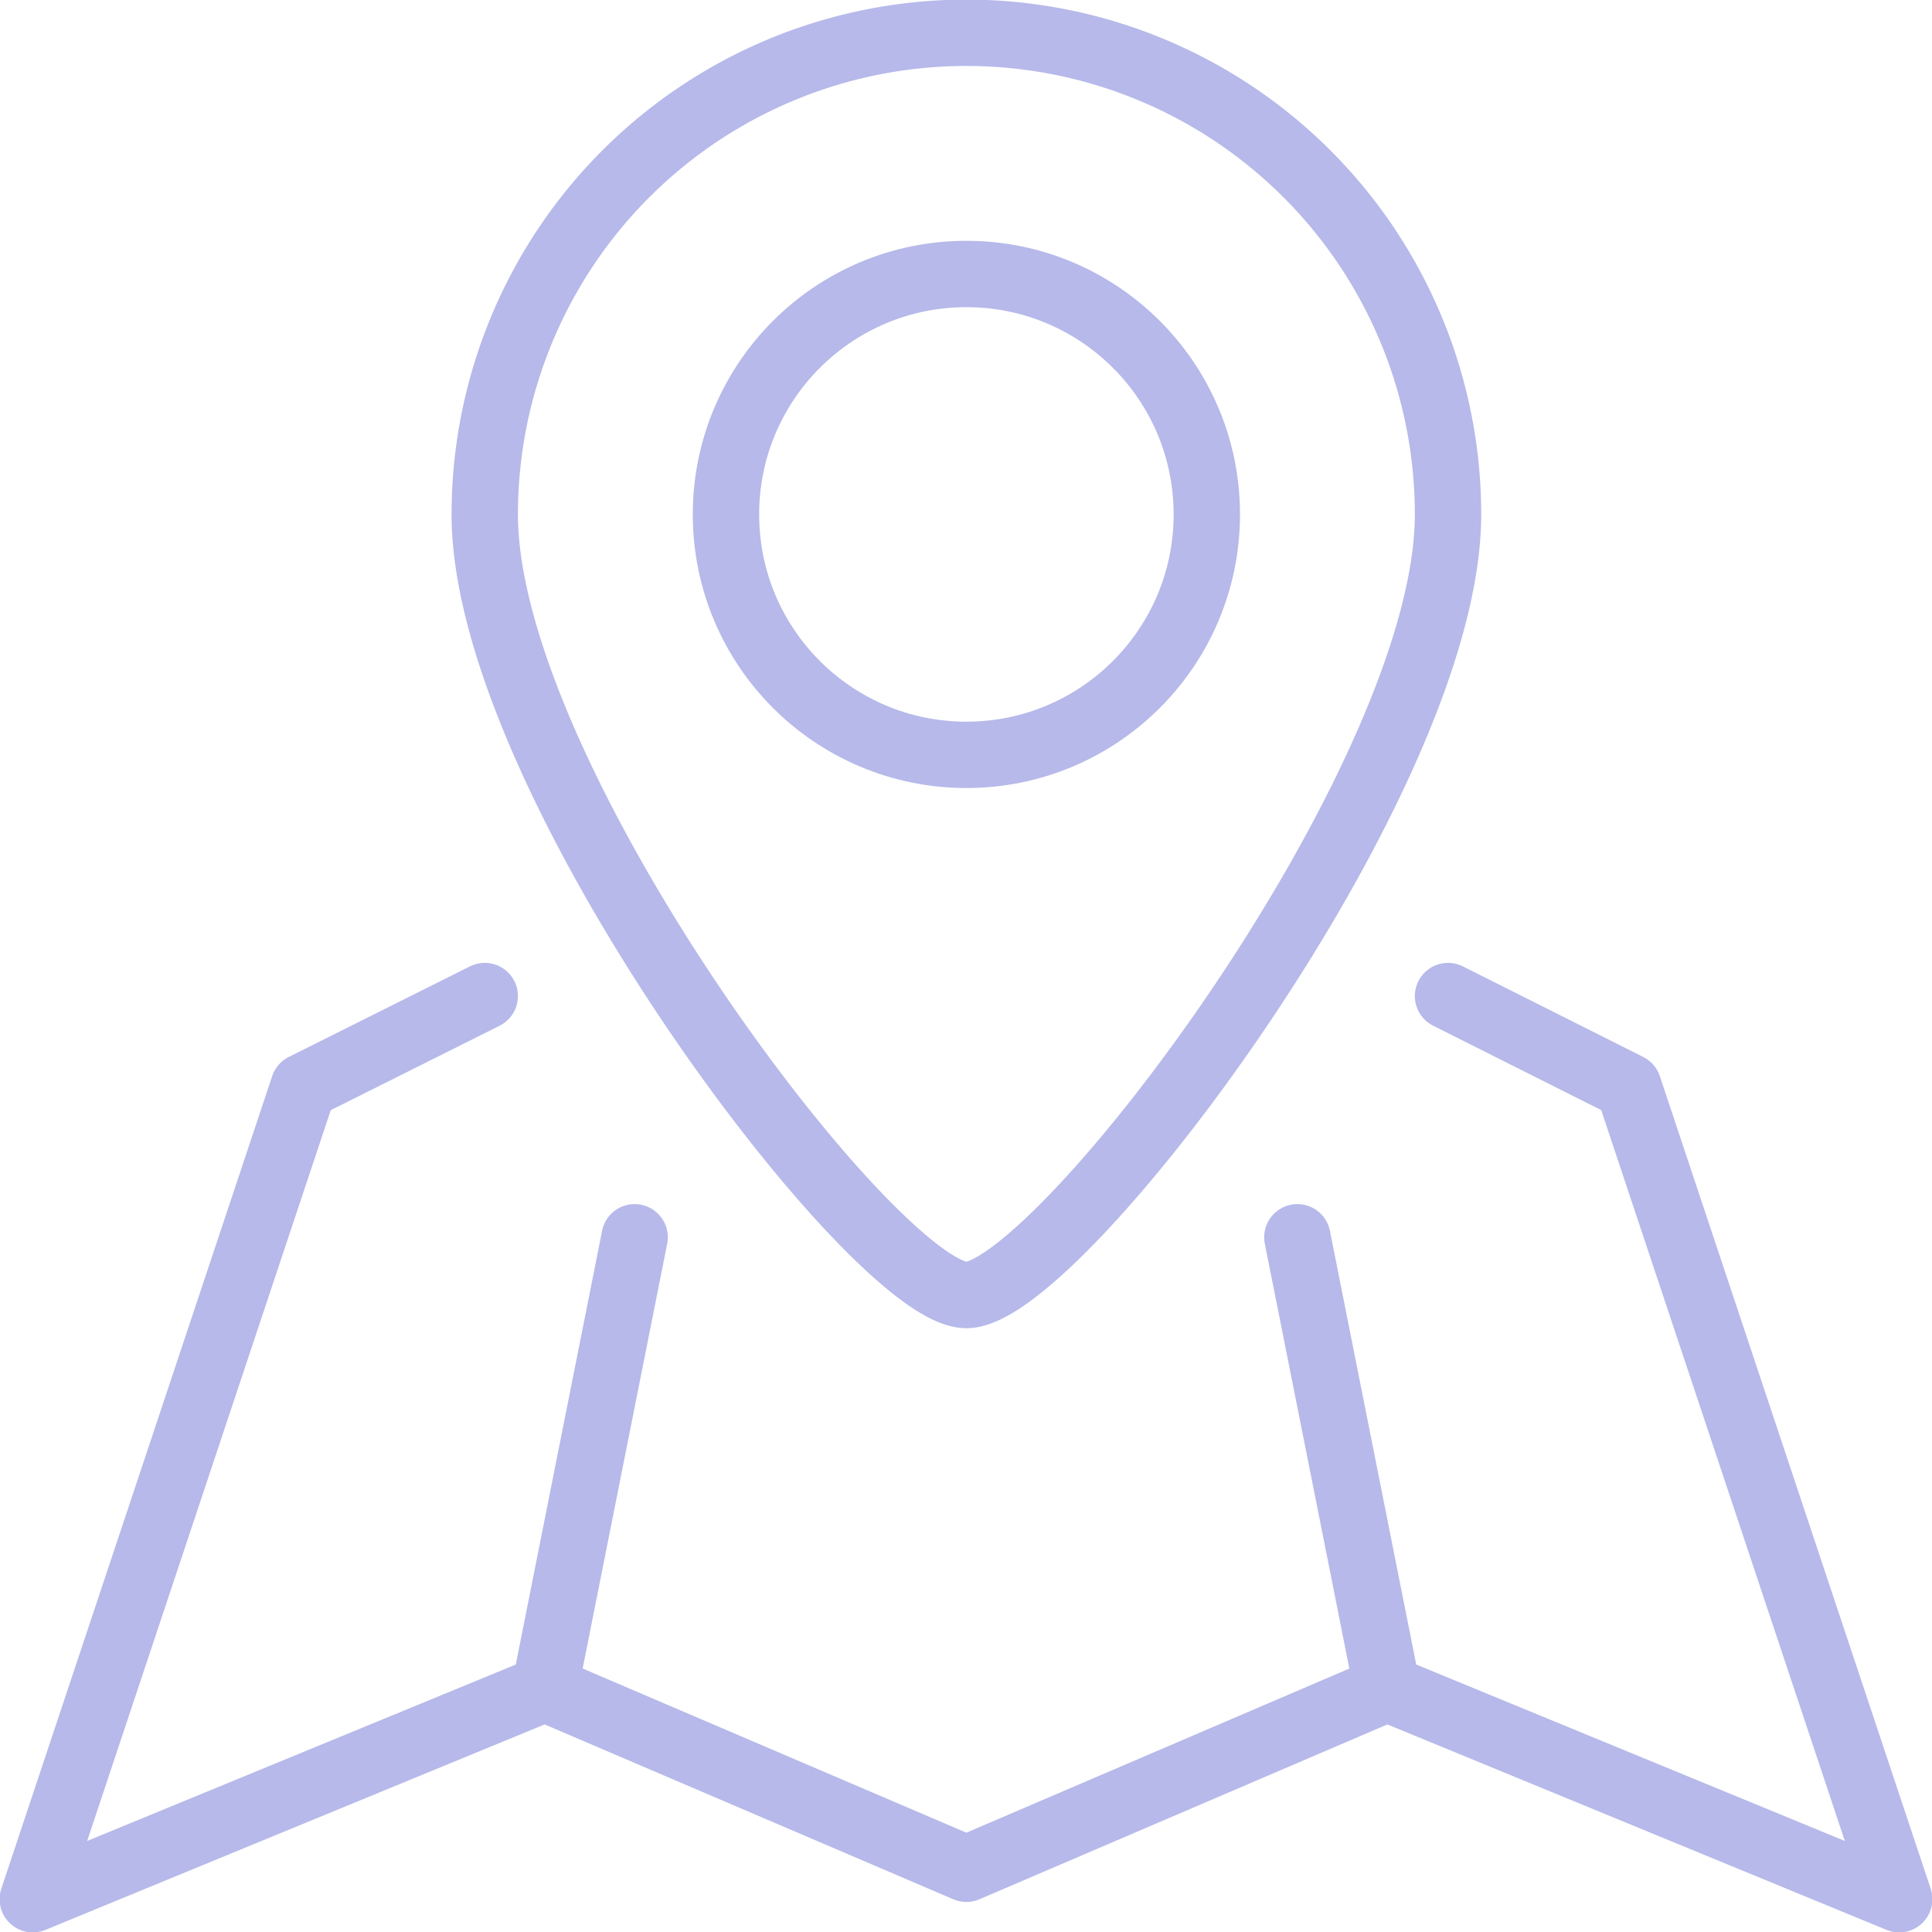 <svg xmlns="http://www.w3.org/2000/svg" viewBox="0 0 24.75 24.75"><defs><style>.cls-1{fill:none;stroke:#b6b9e9;stroke-linecap:round;stroke-linejoin:round;stroke-width:0.85px;}</style></defs><g id="Layer_2" data-name="Layer 2"><g id="Website"><g id="location"><circle class="cls-1" cx="12.38" cy="6.59" r="3.08"/><path class="cls-1" d="M18.55,6.59c0,3.41-5,10-6.17,10S6.21,10,6.21,6.59a6.17,6.17,0,1,1,12.34,0Z"/><line class="cls-1" x1="6.98" y1="21.63" x2="8.13" y2="15.85"/><line class="cls-1" x1="17.77" y1="21.63" x2="16.62" y2="15.85"/><polyline class="cls-1" points="6.21 12.76 3.89 13.92 0.42 24.33 6.98 21.63 12.38 23.94 17.77 21.63 24.33 24.33 20.86 13.92 18.55 12.76"/></g></g></g></svg>